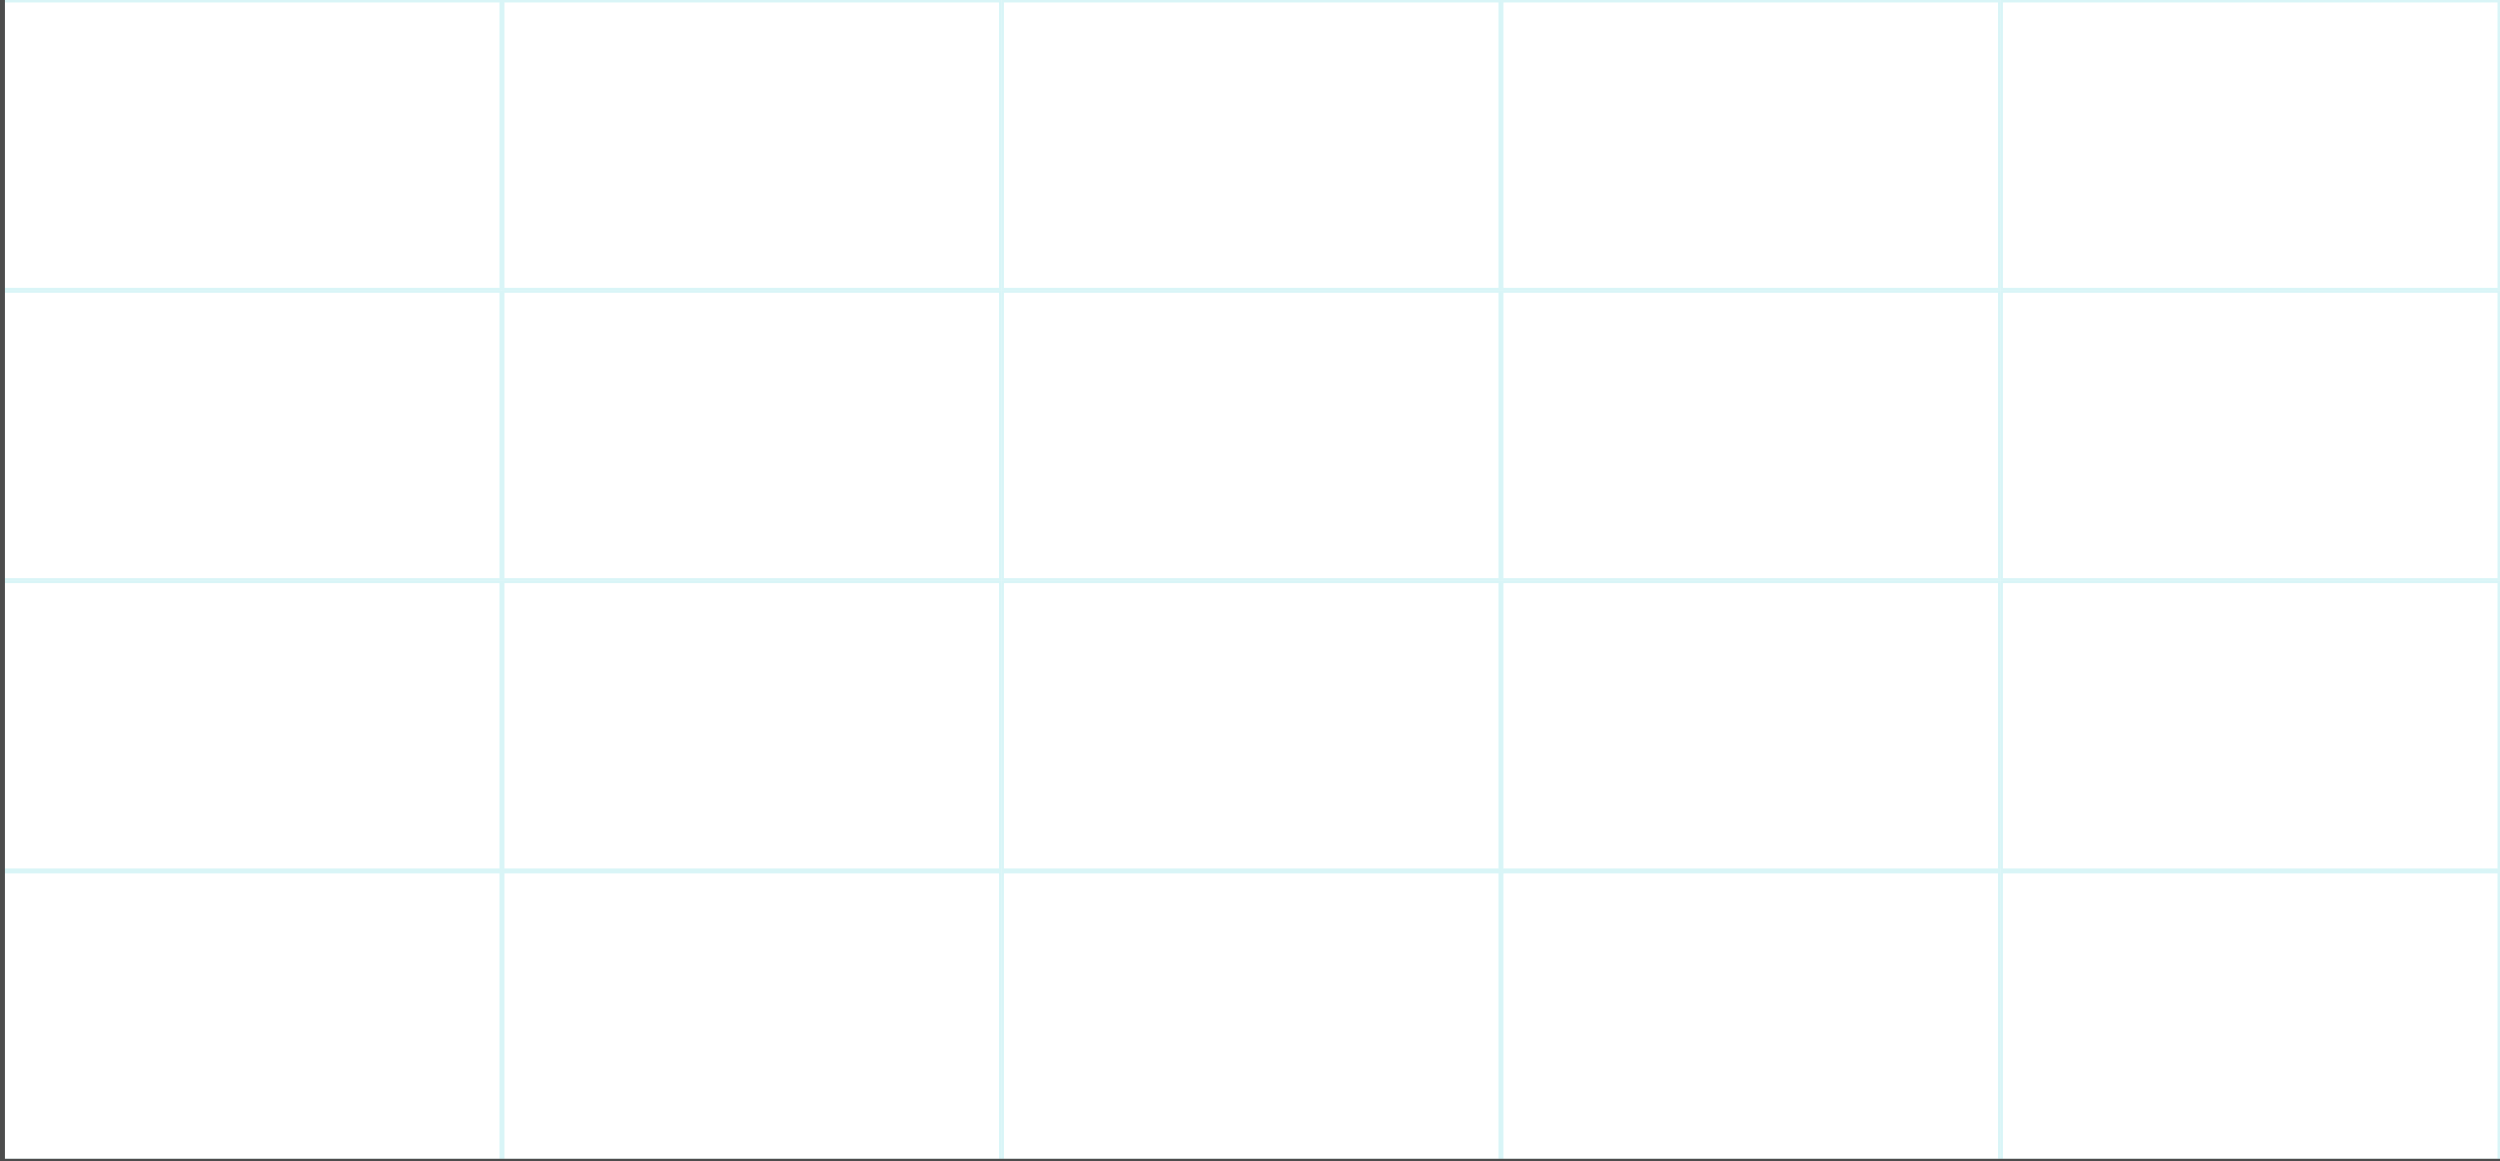 <svg width="1014" height="471" viewBox="0 0 1014 471" fill="none" xmlns="http://www.w3.org/2000/svg">
<g clip-path="url(#clip0_597_738)">
<rect opacity="0.5" x="1.5" y="118.25" width="201.6" height="116.75" stroke="#B4EDF1"/>
<rect opacity="0.5" x="204.1" y="118.25" width="201.6" height="116.75" stroke="#B4EDF1"/>
<rect opacity="0.5" x="406.7" y="118.25" width="201.6" height="116.75" stroke="#B4EDF1"/>
<rect opacity="0.5" x="609.3" y="118.25" width="201.6" height="116.75" stroke="#B4EDF1"/>
<rect opacity="0.5" x="811.9" y="118.25" width="201.6" height="116.75" stroke="#B4EDF1"/>
<rect opacity="0.5" x="1.5" y="0.5" width="201.6" height="116.75" stroke="#B4EDF1"/>
<rect opacity="0.5" x="204.1" y="0.5" width="201.6" height="116.75" stroke="#B4EDF1"/>
<rect opacity="0.5" x="406.7" y="0.5" width="201.6" height="116.75" stroke="#B4EDF1"/>
<rect opacity="0.5" x="609.3" y="0.5" width="201.6" height="116.75" stroke="#B4EDF1"/>
<rect opacity="0.5" x="811.9" y="0.5" width="201.6" height="116.75" stroke="#B4EDF1"/>
<rect opacity="0.5" x="1.5" y="236" width="201.6" height="116.75" stroke="#B4EDF1"/>
<rect opacity="0.5" x="204.1" y="236" width="201.6" height="116.75" stroke="#B4EDF1"/>
<rect opacity="0.5" x="406.7" y="236" width="201.6" height="116.75" stroke="#B4EDF1"/>
<rect opacity="0.5" x="609.3" y="236" width="201.6" height="116.75" stroke="#B4EDF1"/>
<rect opacity="0.5" x="811.9" y="236" width="201.6" height="116.75" stroke="#B4EDF1"/>
<rect opacity="0.5" x="1.5" y="353.75" width="201.6" height="116.75" stroke="#B4EDF1"/>
<rect opacity="0.5" x="204.1" y="353.75" width="201.6" height="116.75" stroke="#B4EDF1"/>
<rect opacity="0.5" x="406.7" y="353.75" width="201.6" height="116.75" stroke="#B4EDF1"/>
<rect opacity="0.5" x="609.3" y="353.75" width="201.6" height="116.75" stroke="#B4EDF1"/>
<rect opacity="0.5" x="811.9" y="353.75" width="201.6" height="116.75" stroke="#B4EDF1"/>
<path d="M1 0V471H1014" stroke="#4C4C4C" stroke-width="2"/>
</g>
<defs>
<clipPath id="clip0_597_738">
<rect width="1014" height="471" fill="white"/>
</clipPath>
</defs>
</svg>
